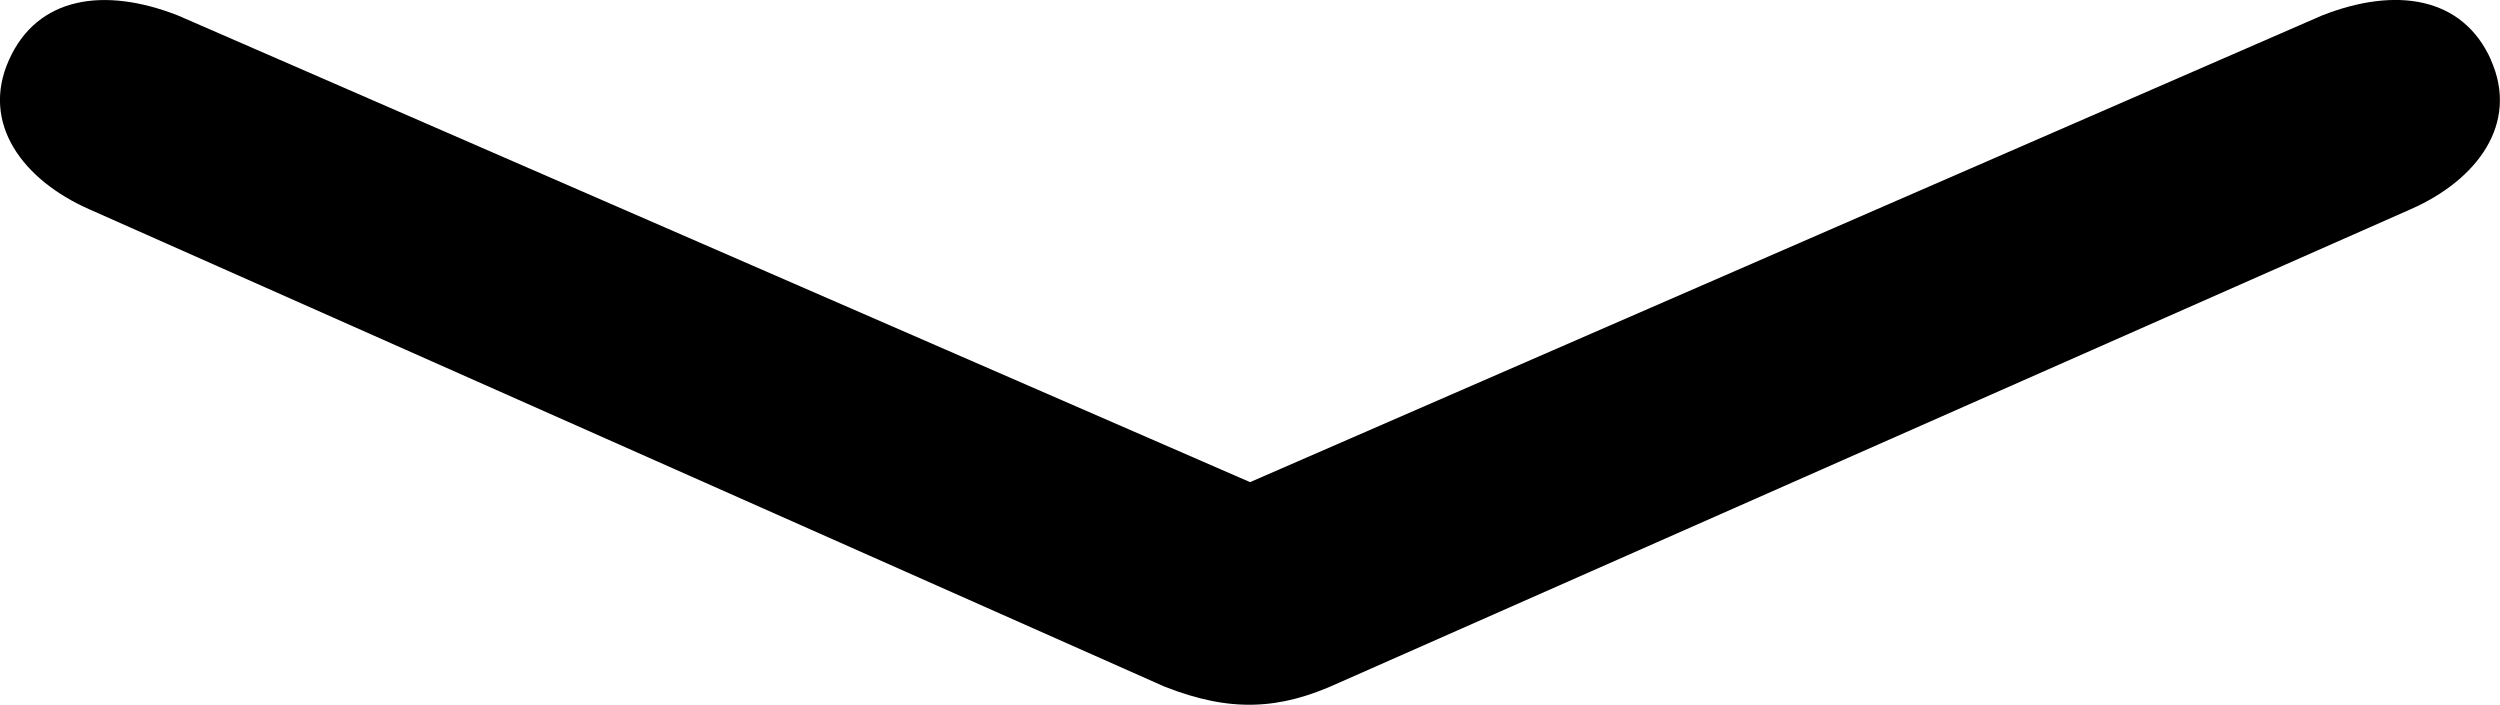 <svg xmlns="http://www.w3.org/2000/svg" data-name="Calque 1" viewBox="0 0 185.53 52.3"><path d="M184.86 4.44c-2.11-4.71-7.08-5.44-12.54-3.29L92.77 35.78 13.21 1.15C7.75-.99 2.78-.27.67 4.44c-2.13 4.74 1.05 8.92 5.93 11.08l79.81 35.43c4.91 1.94 8.56 1.74 12.93-.27l79.58-35.16c4.88-2.15 8.06-6.33 5.93-11.08Z"/></svg>